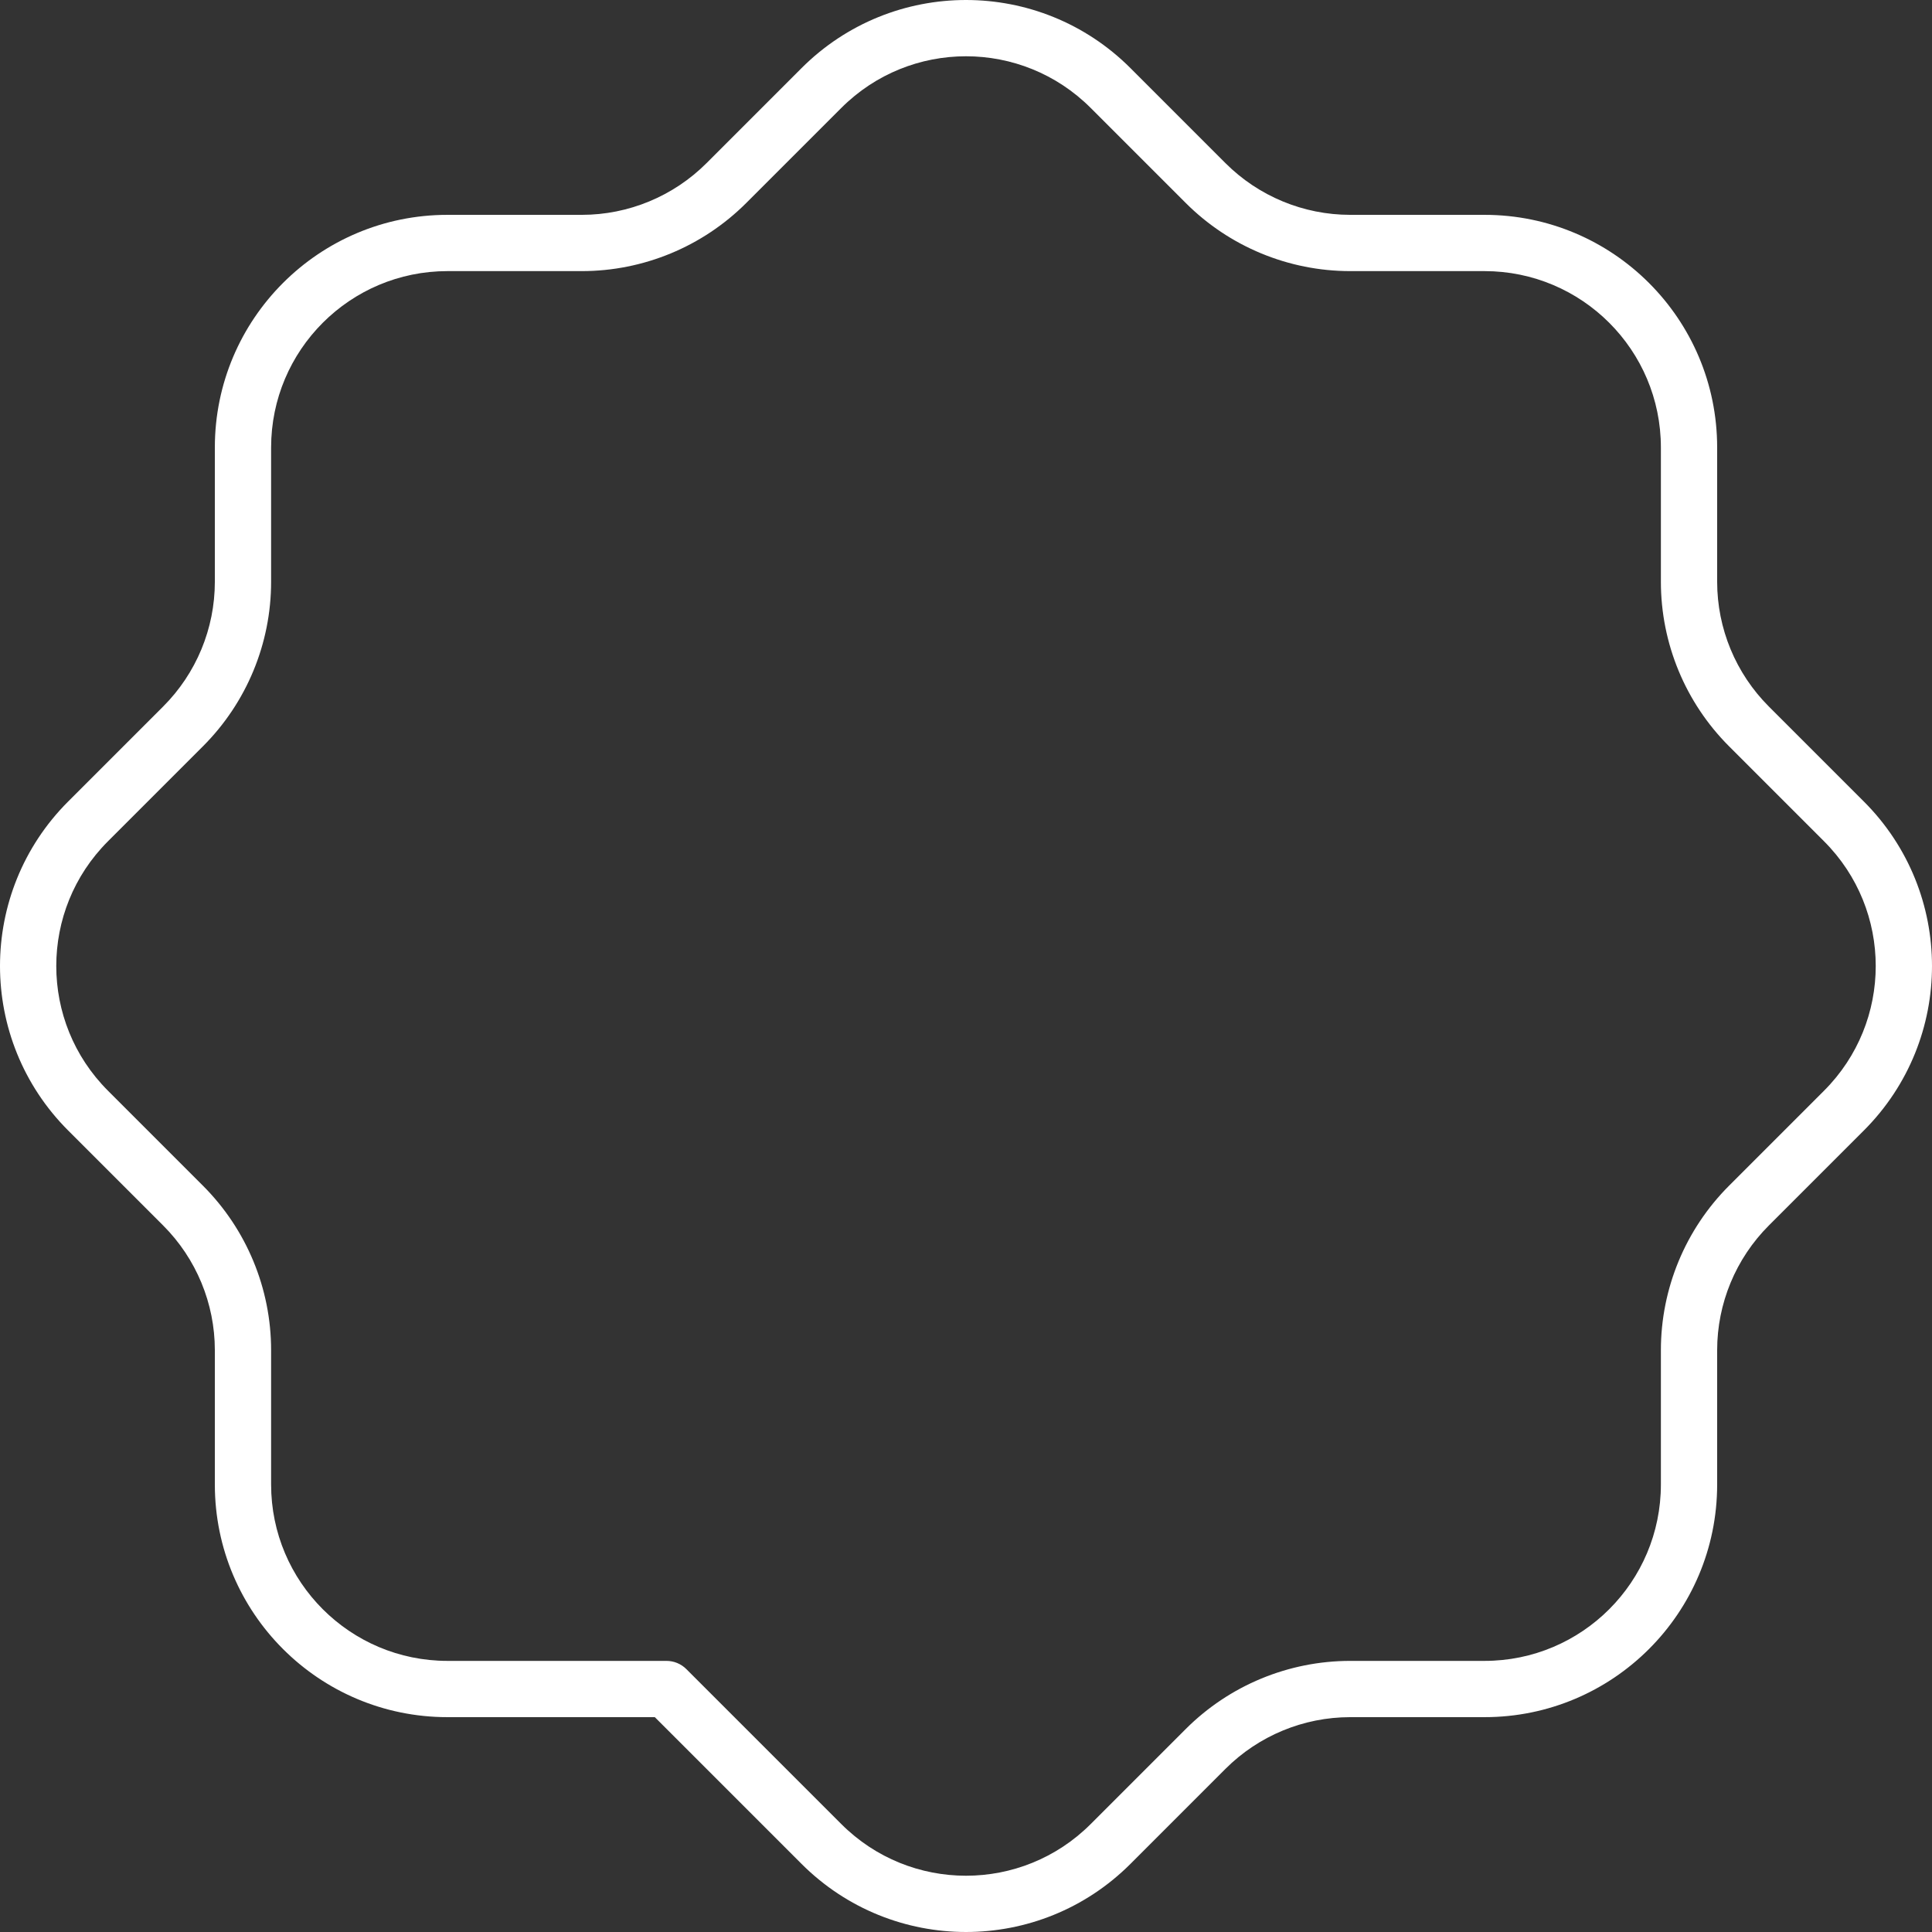 <?xml version="1.0" encoding="UTF-8"?> <svg xmlns="http://www.w3.org/2000/svg" width="275" height="275" viewBox="0 0 275 275" fill="none"><rect x="0" y="0" width="275" height="275" fill="#333333" stroke="none"/> <path fill-rule="evenodd" clip-rule="evenodd" d="M155.251 15.366C145.443 5.557 129.557 5.557 119.749 15.366L106.227 28.887C100.017 35.097 91.591 38.59 82.812 38.59H63.698C49.826 38.59 38.59 49.837 38.59 63.698V82.812C38.59 91.605 35.096 100.018 28.887 106.227L15.366 119.749C5.557 129.557 5.557 145.443 15.366 155.251L28.887 168.773C35.097 174.983 38.59 183.409 38.59 192.188V211.302C38.59 225.174 49.837 236.41 63.698 236.41H94.866C95.928 236.41 96.946 236.832 97.697 237.583L119.749 259.634C129.557 269.443 145.443 269.443 155.251 259.634L168.773 246.113C174.983 239.903 183.409 236.41 192.188 236.41H211.302C225.174 236.41 236.41 225.163 236.41 211.302V192.188C236.41 183.409 239.903 174.983 246.113 168.773L259.634 155.251C269.443 145.443 269.443 129.557 259.634 119.749L246.113 106.227C239.903 100.017 236.41 91.591 236.41 82.812V63.698C236.41 49.826 225.163 38.59 211.302 38.59H192.188C183.409 38.59 174.983 35.097 168.773 28.887L155.251 15.366ZM114.085 9.702C127.022 -3.234 147.978 -3.234 160.915 9.702L174.436 23.224C179.145 27.933 185.535 30.581 192.188 30.581H211.302C229.584 30.581 244.419 45.4 244.419 63.698V82.812C244.419 89.465 247.067 95.855 251.776 100.564L265.298 114.085C278.234 127.022 278.234 147.978 265.298 160.915L251.776 174.436C247.067 179.145 244.419 185.535 244.419 192.188V211.302C244.419 229.584 229.6 244.419 211.302 244.419H192.188C185.535 244.419 179.145 247.067 174.436 251.776L160.915 265.298C147.978 278.234 127.022 278.234 114.085 265.298L93.207 244.419H63.698C45.416 244.419 30.581 229.6 30.581 211.302V192.188C30.581 185.535 27.933 179.145 23.224 174.436L9.702 160.915C-3.234 147.978 -3.234 127.022 9.702 114.085L23.224 100.564C27.934 95.854 30.581 89.477 30.581 82.812V63.698C30.581 45.416 45.4 30.581 63.698 30.581H82.812C89.465 30.581 95.855 27.933 100.564 23.224L114.085 9.702Z" fill="white"></path> </svg> 